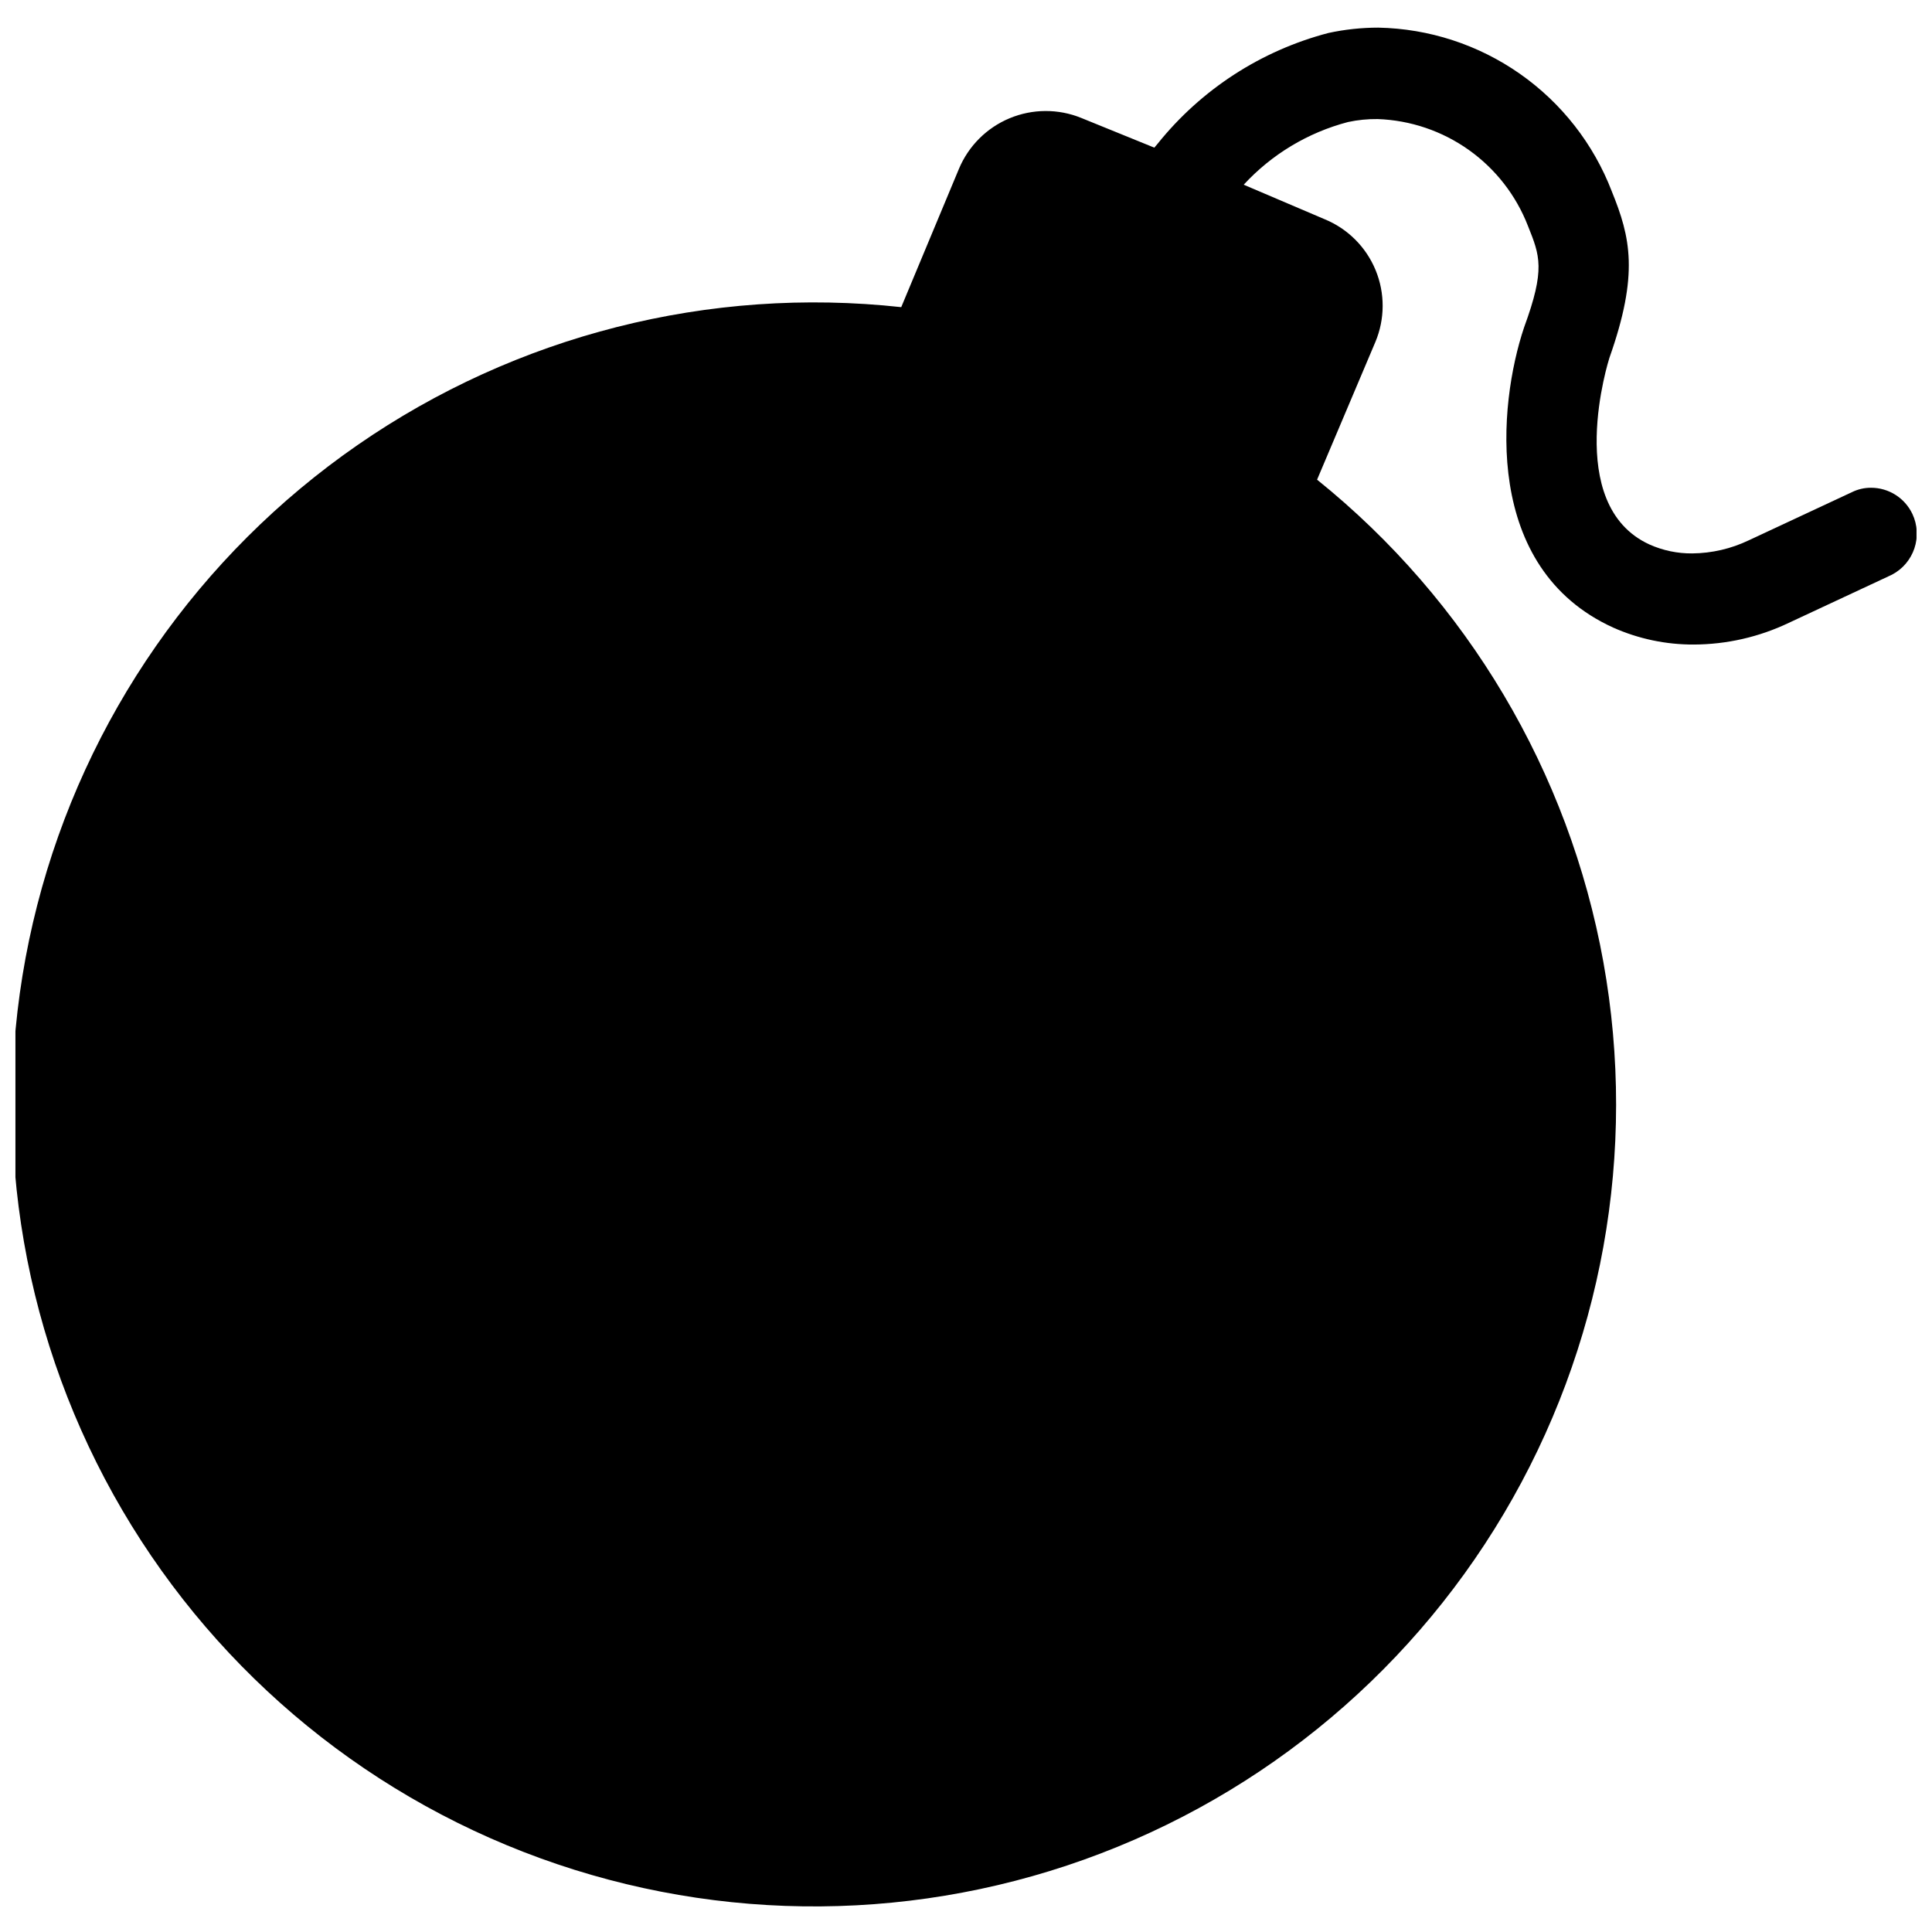 <?xml version="1.0" encoding="UTF-8"?>
<!-- Uploaded to: ICON Repo, www.iconrepo.com, Generator: ICON Repo Mixer Tools -->
<svg width="800px" height="800px" version="1.1" viewBox="144 144 512 512" xmlns="http://www.w3.org/2000/svg">
 <defs>
  <clipPath id="a">
   <path d="m148.09 151h503.81v499h-503.81z"/>
  </clipPath>
 </defs>
 <g clip-path="url(#a)">
  <path d="m650.8 280.19c-2.004-4.227-6.262-6.926-10.941-6.93-1.773-0.012-3.527 0.395-5.117 1.184l-27.316 12.754v-0.004c-4.672 2.234-9.777 3.418-14.957 3.465-3.902 0.039-7.769-0.766-11.336-2.363-23.066-10.547-10.707-49.199-10.629-49.438 7.871-22.277 5.59-31.961 0.629-44.16h0.004c-4.832-12.562-13.301-23.395-24.324-31.121-11.02-7.727-24.094-11.992-37.551-12.254-4.445 0-8.879 0.477-13.223 1.418-17.852 4.672-33.723 14.969-45.266 29.363l-0.867 1.023-19.363-7.871c-6.102-2.481-12.93-2.445-19.004 0.09-6.074 2.535-10.902 7.371-13.43 13.449l-15.273 36.605c-50.844-5.559-101.99 7.406-144.05 36.52-42.059 29.109-72.211 72.406-84.918 121.95-12.711 49.547-7.129 102.01 15.727 147.77 22.852 45.758 61.438 81.746 108.68 101.35 47.246 19.605 99.973 21.516 148.51 5.383 48.539-16.133 89.629-49.23 115.73-93.215 26.109-43.988 35.477-95.91 26.387-146.25-9.09-50.336-36.023-95.707-75.863-127.79l15.43-36.445c2.574-6.106 2.598-12.984 0.07-19.105-2.527-6.121-7.402-10.98-13.531-13.484l-21.414-9.133c7.434-8.062 17.023-13.828 27.633-16.609 2.586-0.559 5.227-0.82 7.871-0.789 8.684 0.309 17.086 3.156 24.168 8.195 7.078 5.035 12.527 12.043 15.664 20.145 3.148 7.871 4.644 11.414-1.023 26.844-6.926 20.625-11.02 63.844 23.617 79.586 6.711 2.988 13.984 4.519 21.332 4.488 8.719-0.027 17.324-1.992 25.191-5.746l27.316-12.754c5.852-3.047 8.25-10.172 5.43-16.137z"/>
 </g>
</svg>